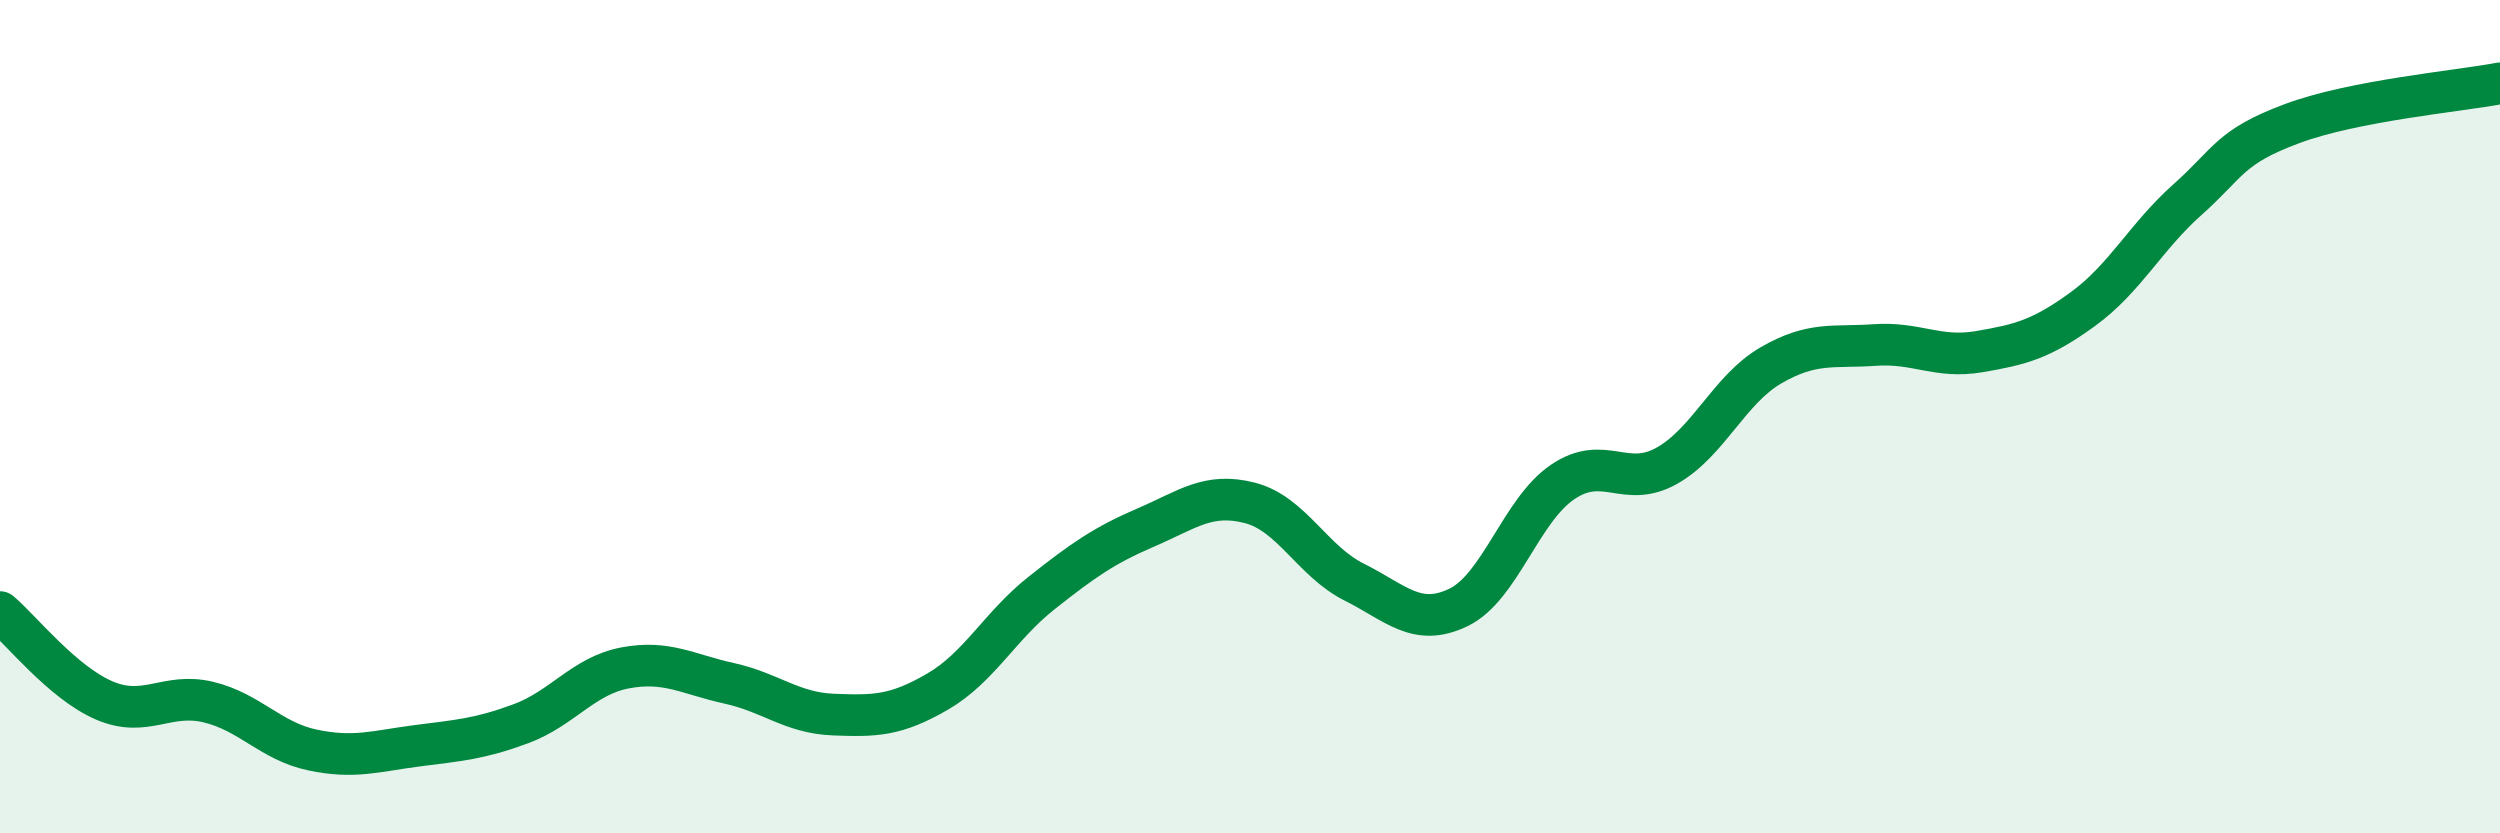 
    <svg width="60" height="20" viewBox="0 0 60 20" xmlns="http://www.w3.org/2000/svg">
      <path
        d="M 0,14.69 C 0.5,15.11 1.5,16.38 2.5,16.81 C 3.5,17.24 4,16.61 5,16.85 C 6,17.09 6.5,17.79 7.5,18 C 8.5,18.21 9,18.03 10,17.9 C 11,17.77 11.5,17.74 12.5,17.37 C 13.5,17 14,16.22 15,16.03 C 16,15.84 16.5,16.18 17.5,16.4 C 18.5,16.62 19,17.11 20,17.15 C 21,17.19 21.5,17.18 22.5,16.6 C 23.5,16.02 24,15.02 25,14.23 C 26,13.44 26.5,13.09 27.5,12.66 C 28.5,12.23 29,11.81 30,12.07 C 31,12.33 31.5,13.47 32.5,13.97 C 33.5,14.47 34,15.06 35,14.58 C 36,14.1 36.5,12.25 37.5,11.57 C 38.5,10.89 39,11.74 40,11.18 C 41,10.62 41.5,9.35 42.5,8.77 C 43.5,8.19 44,8.35 45,8.28 C 46,8.21 46.5,8.61 47.5,8.44 C 48.5,8.27 49,8.14 50,7.41 C 51,6.68 51.5,5.68 52.5,4.79 C 53.5,3.9 53.5,3.53 55,2.97 C 56.5,2.41 59,2.19 60,2L60 20L0 20Z"
        fill="#008740"
        opacity="0.1"
        stroke-linecap="round"
        stroke-linejoin="round"
      />
      <path
        d="M 0,14.69 C 0.5,15.11 1.5,16.38 2.5,16.81 C 3.5,17.24 4,16.61 5,16.85 C 6,17.09 6.5,17.79 7.5,18 C 8.5,18.21 9,18.03 10,17.9 C 11,17.77 11.5,17.74 12.5,17.37 C 13.5,17 14,16.22 15,16.03 C 16,15.84 16.5,16.18 17.5,16.4 C 18.5,16.62 19,17.11 20,17.15 C 21,17.19 21.5,17.18 22.5,16.6 C 23.5,16.02 24,15.02 25,14.23 C 26,13.44 26.5,13.09 27.5,12.66 C 28.5,12.23 29,11.81 30,12.07 C 31,12.33 31.5,13.47 32.5,13.97 C 33.5,14.47 34,15.06 35,14.58 C 36,14.1 36.5,12.25 37.5,11.57 C 38.5,10.89 39,11.74 40,11.18 C 41,10.62 41.5,9.35 42.5,8.77 C 43.5,8.19 44,8.35 45,8.28 C 46,8.21 46.5,8.61 47.5,8.44 C 48.5,8.27 49,8.14 50,7.41 C 51,6.68 51.5,5.68 52.5,4.79 C 53.5,3.9 53.5,3.53 55,2.97 C 56.5,2.41 59,2.19 60,2"
        stroke="#008740"
        stroke-width="1"
        fill="none"
        stroke-linecap="round"
        stroke-linejoin="round"
      />
    </svg>
  